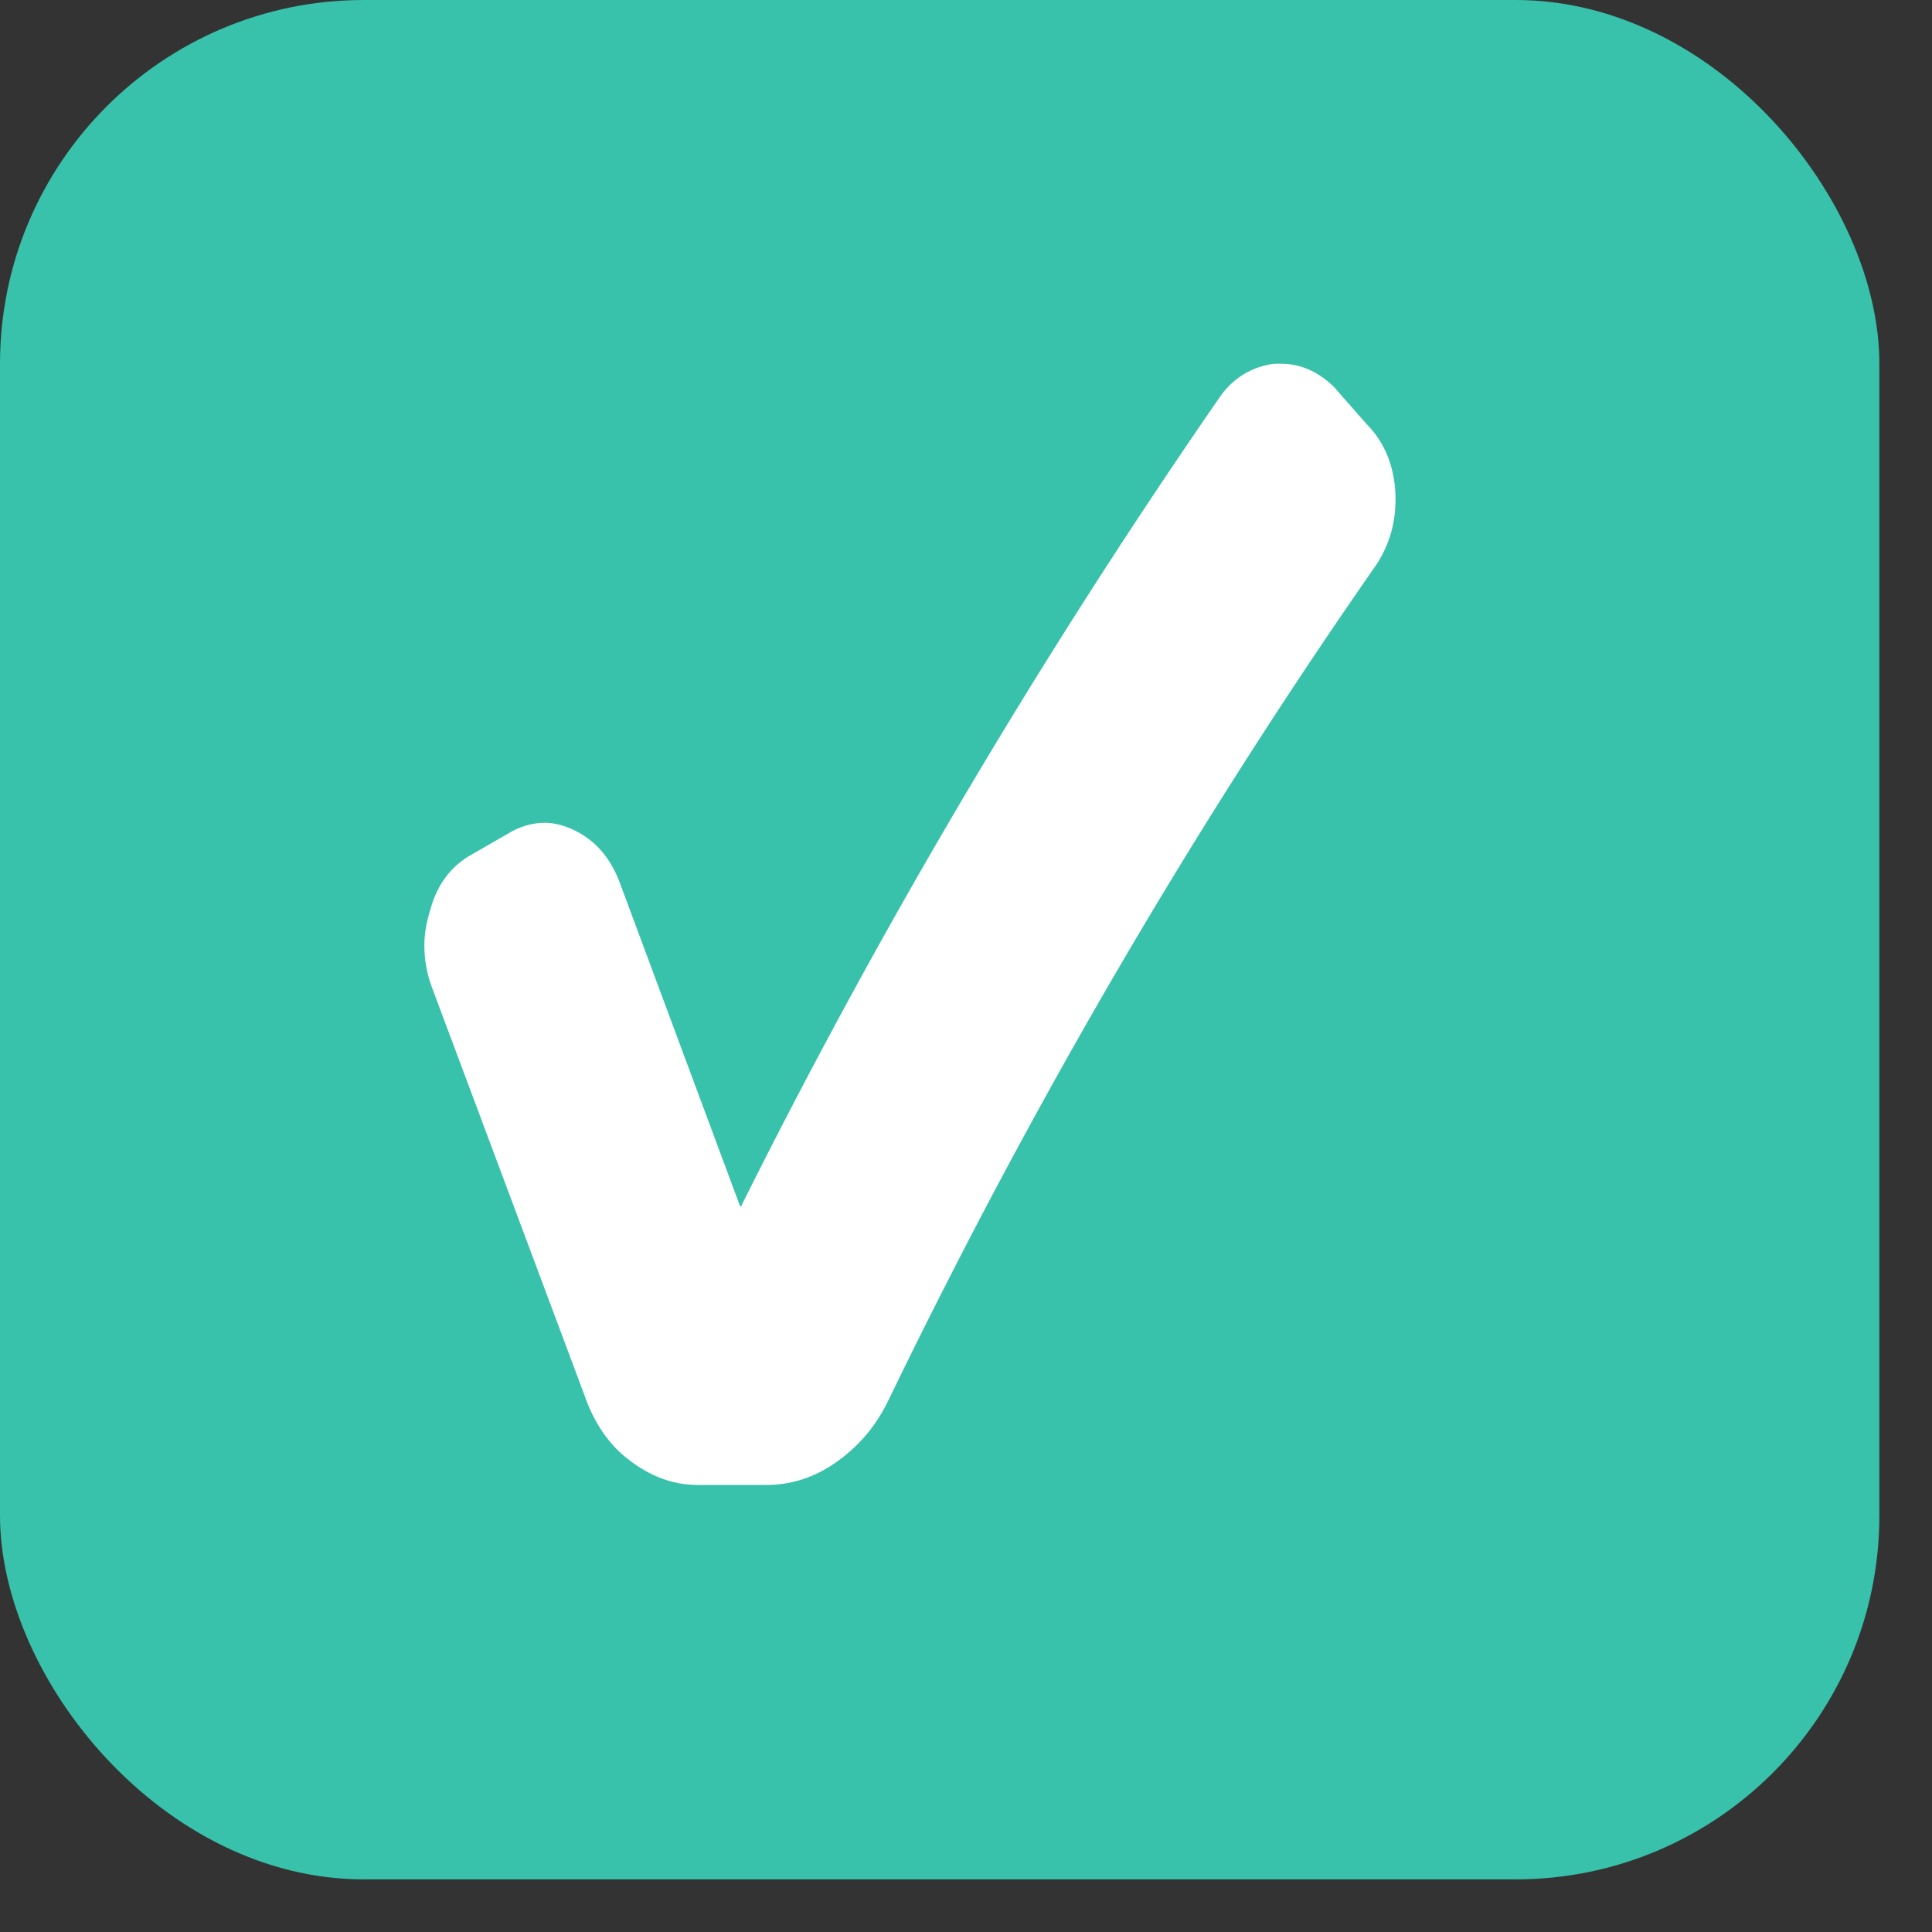 <svg width="25" height="25" viewBox="0 0 25 25" fill="none" xmlns="http://www.w3.org/2000/svg">
<rect x="0" y="0" width="25" height="25" fill="#333333" stroke="none"/>
<rect width="24.319" height="24.319" rx="4.707" fill="#38C2AB"/>
<path d="M9.569 15.588C9.569 15.588 9.569 15.606 9.584 15.606C9.6 15.606 9.6 15.606 9.6 15.588C11.382 12.016 13.436 8.538 15.762 5.17C15.943 4.892 16.2 4.744 16.487 4.707H16.578C16.82 4.707 17.046 4.8 17.258 5.003L17.68 5.484C17.922 5.725 18.058 6.058 18.058 6.465C18.058 6.761 17.983 7.039 17.816 7.298C15.43 10.721 13.33 14.33 11.503 18.105C11.337 18.456 11.11 18.715 10.823 18.919C10.536 19.122 10.234 19.215 9.917 19.215H9.026C8.708 19.215 8.421 19.104 8.15 18.9C7.878 18.697 7.681 18.401 7.561 18.049L5.582 12.757C5.521 12.59 5.491 12.405 5.491 12.239C5.491 12.072 5.521 11.924 5.567 11.776C5.657 11.443 5.839 11.202 6.11 11.054L6.624 10.758C6.76 10.684 6.911 10.647 7.047 10.647C7.183 10.647 7.304 10.684 7.425 10.74C7.696 10.869 7.893 11.091 8.014 11.406L9.569 15.588Z" fill="white"/>
</svg>

